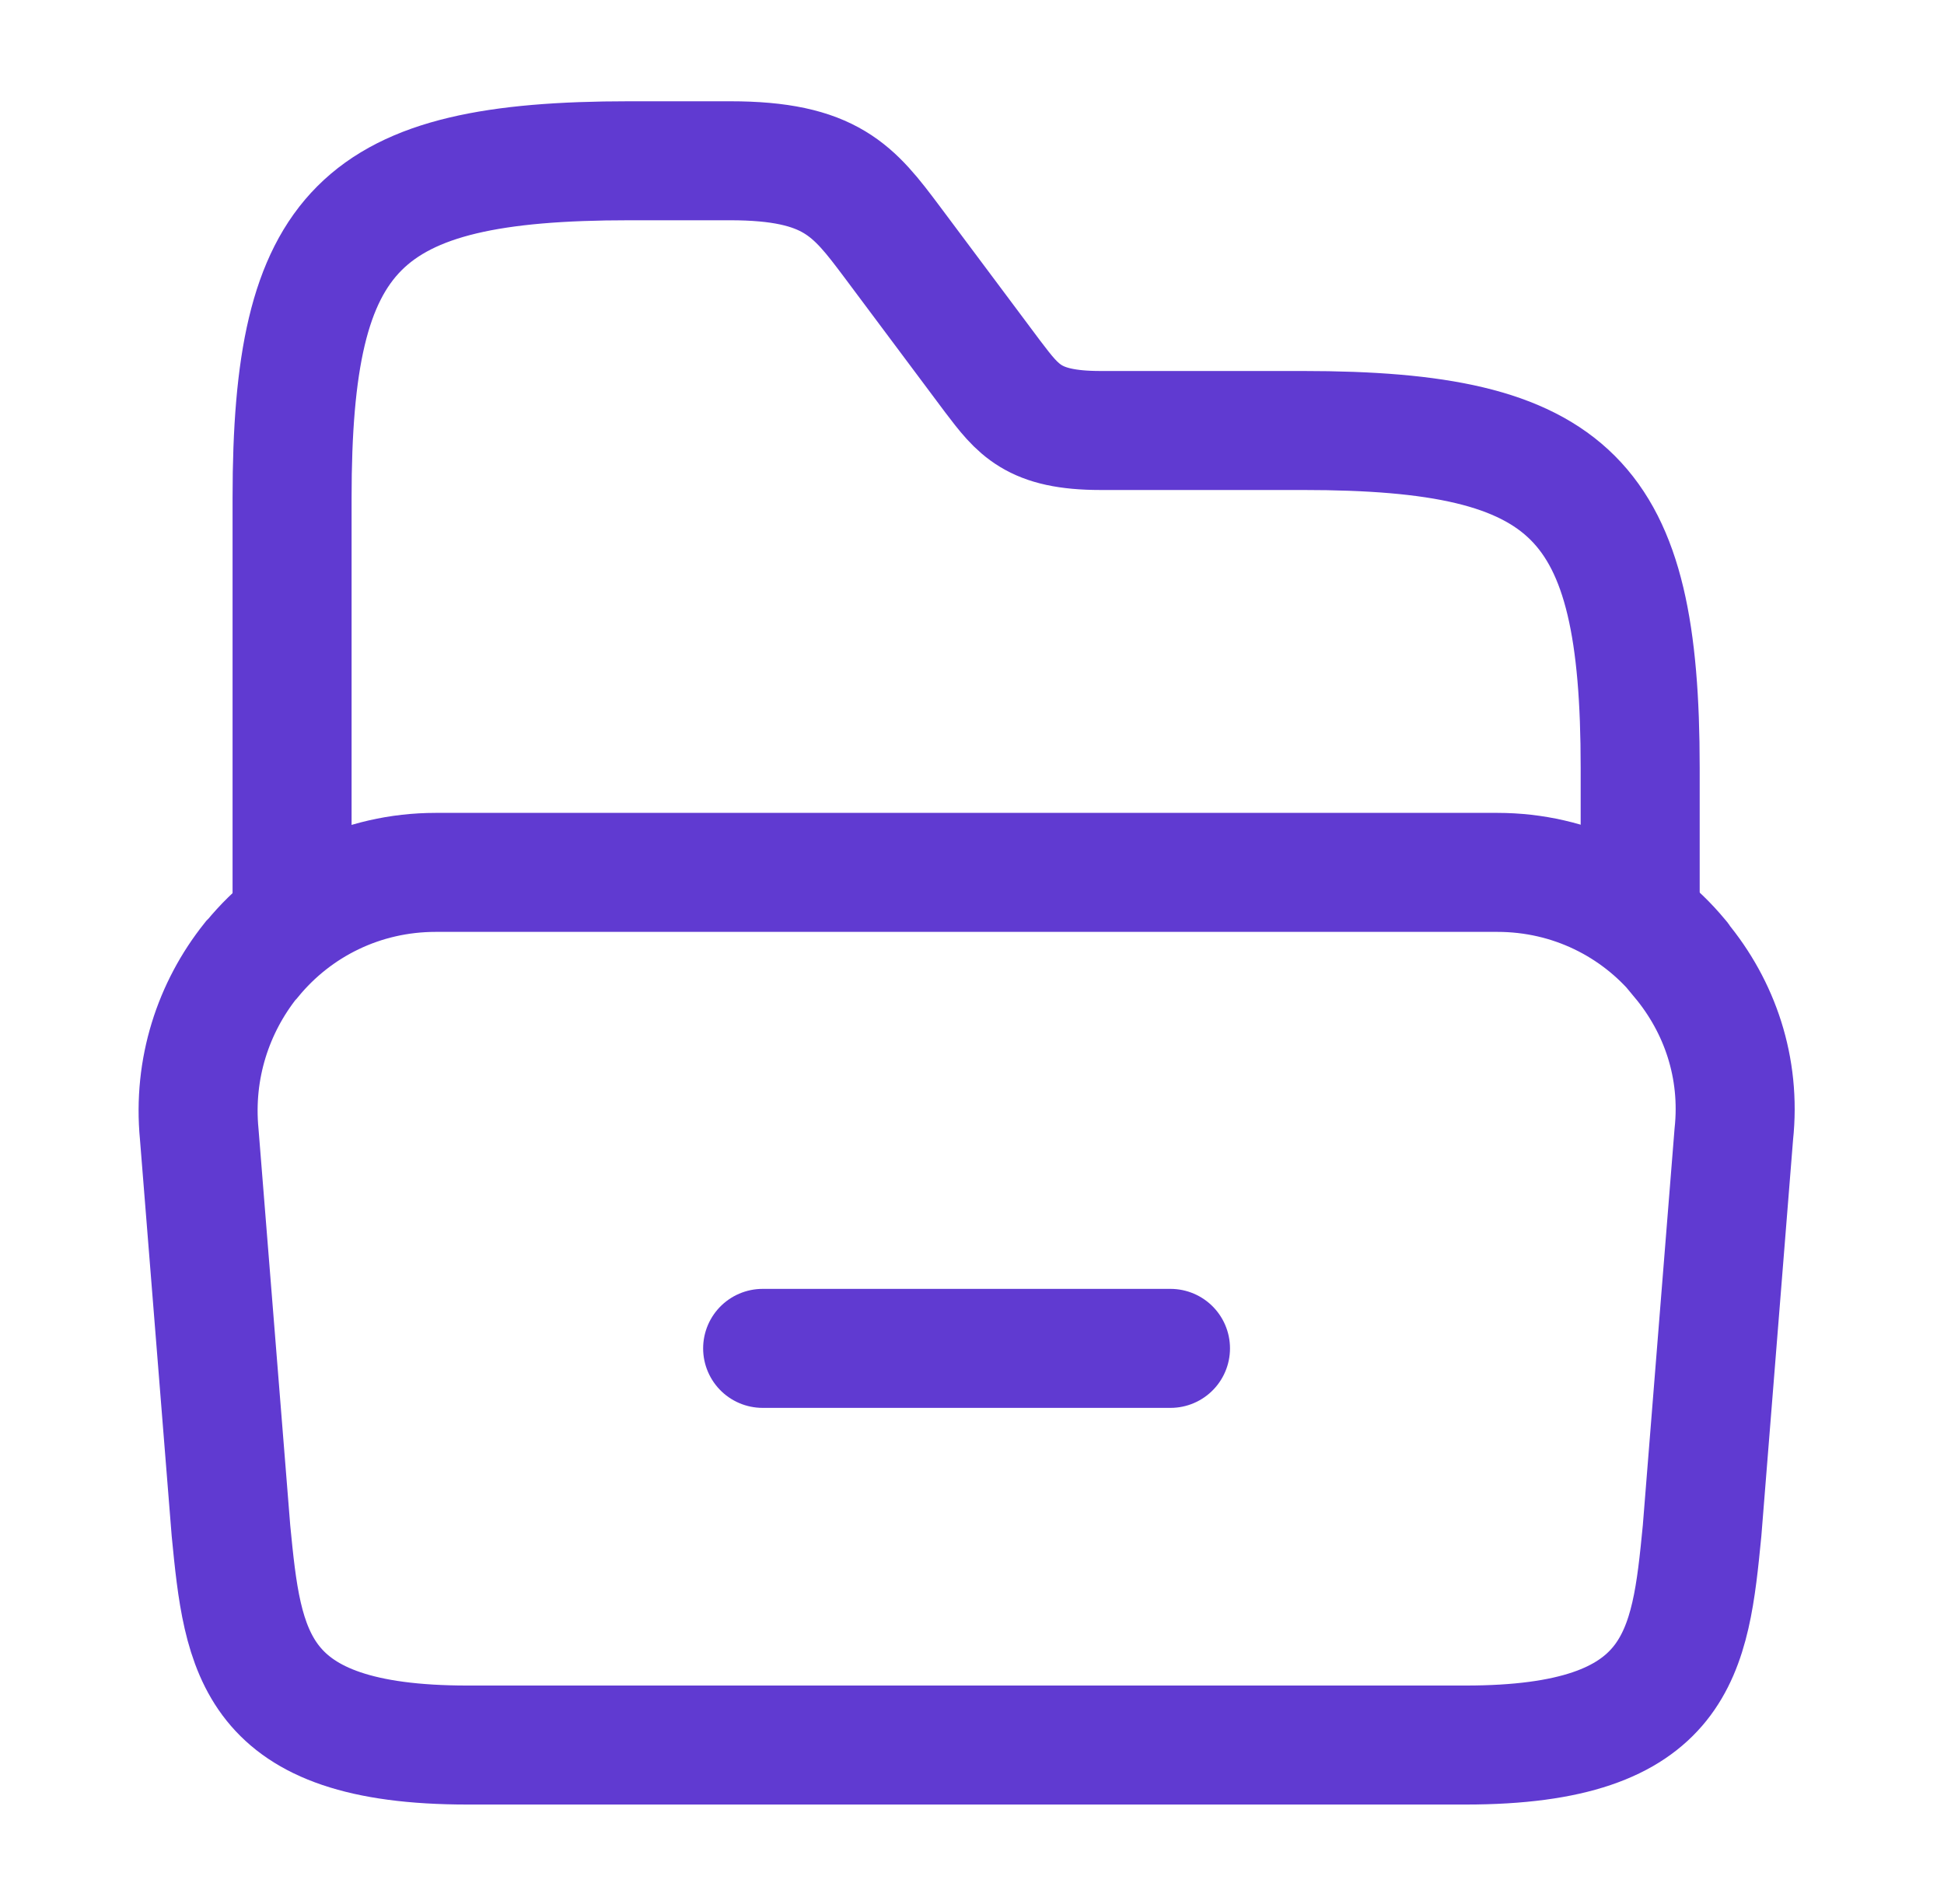 <svg width="49" height="48" viewBox="0 0 49 48" fill="none" xmlns="http://www.w3.org/2000/svg">
<path d="M43.702 28.593L42.902 38.593C42.602 41.653 42.362 43.993 36.942 43.993H11.782C6.362 43.993 6.122 41.653 5.822 38.593L5.022 28.593C4.862 26.933 5.382 25.393 6.322 24.213C6.342 24.193 6.342 24.193 6.362 24.173C7.462 22.833 9.122 21.993 10.982 21.993H37.742C39.602 21.993 41.242 22.833 42.322 24.133C42.342 24.153 42.362 24.173 42.362 24.193C43.342 25.373 43.882 26.913 43.702 28.593Z" stroke="#603AD1" stroke-width="3" stroke-miterlimit="10"/>
<path d="M7.362 22.853V12.553C7.362 5.753 9.062 4.053 15.862 4.053H18.402C20.942 4.053 21.522 4.813 22.482 6.093L25.022 9.493C25.662 10.333 26.042 10.853 27.742 10.853H32.842C39.642 10.853 41.342 12.553 41.342 19.353V22.933" stroke="#603AD1" stroke-width="3" stroke-miterlimit="10" stroke-linecap="round" stroke-linejoin="round"/>
<path d="M19.223 33.993H29.503" stroke="#603AD1" stroke-width="3" stroke-miterlimit="10" stroke-linecap="round" stroke-linejoin="round"/>
</svg>
